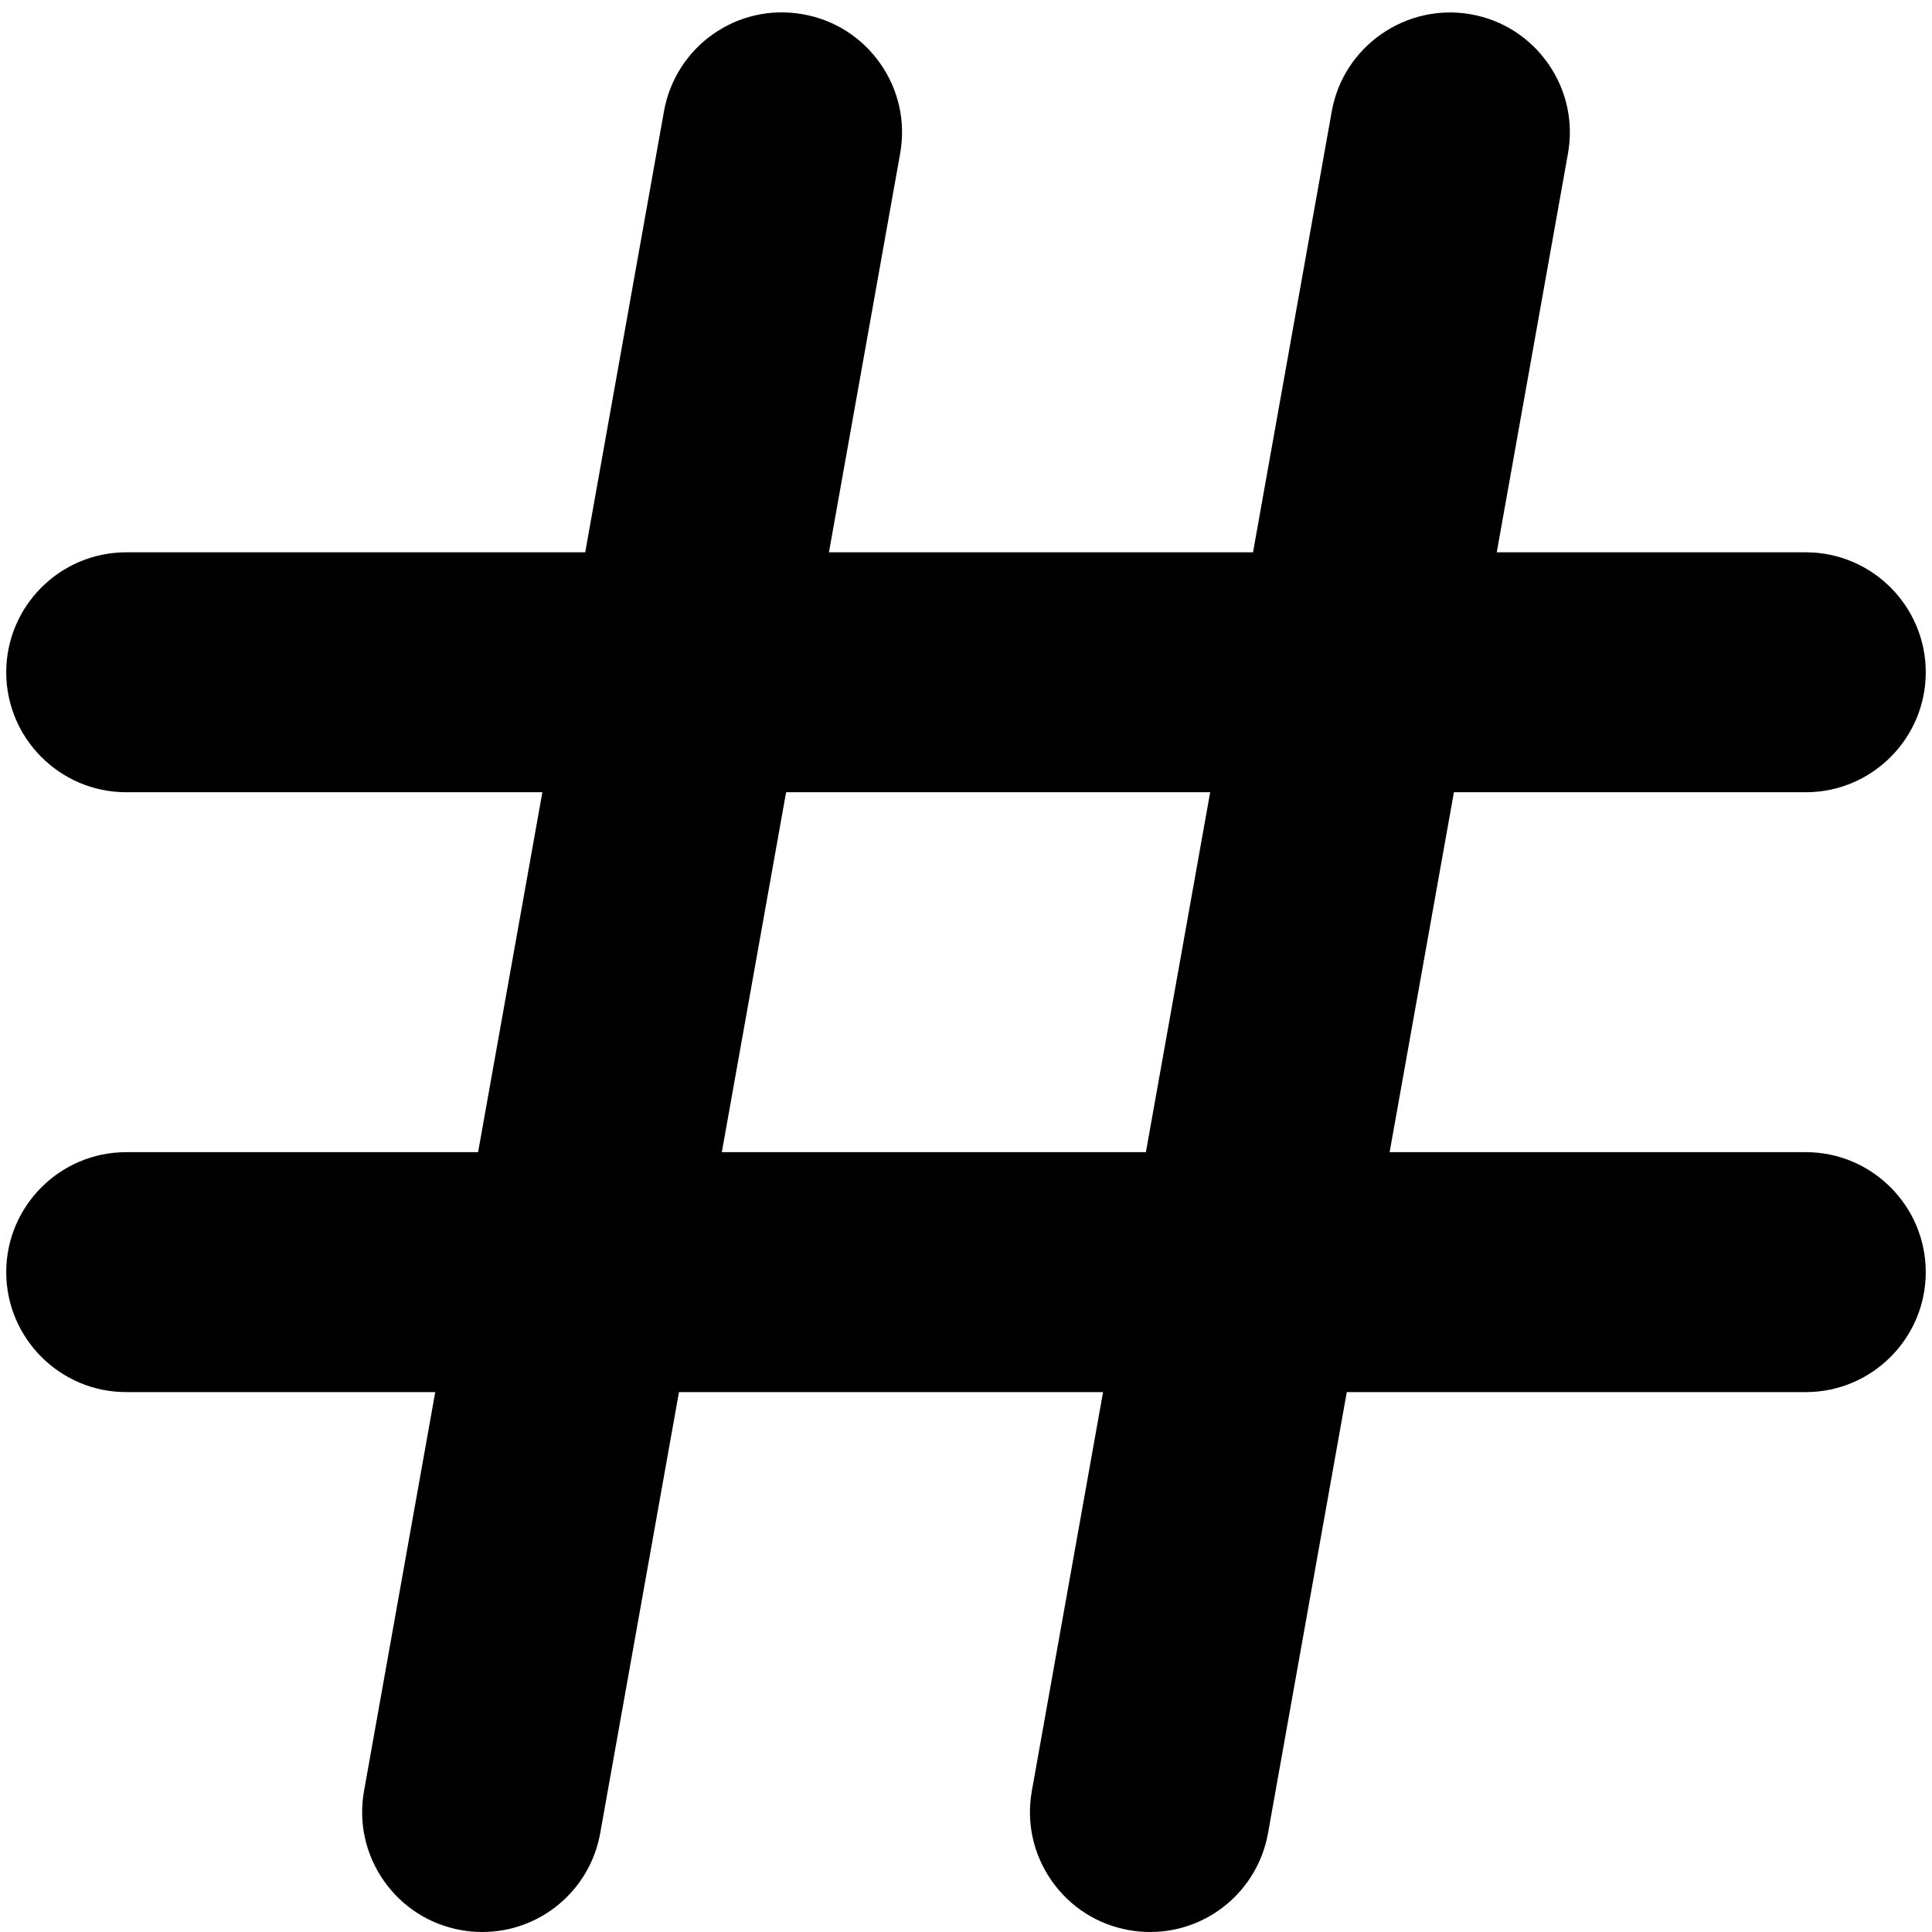 <svg xmlns="http://www.w3.org/2000/svg" xmlns:xlink="http://www.w3.org/1999/xlink" width="500" zoomAndPan="magnify" viewBox="0 0 375 375" height="500" preserveAspectRatio="xMidYMid meet" version="1.2"><g id="5c67adb4bd"><path style=" stroke:none;fill-rule:nonzero;fill:#000000;fill-opacity:1;" d="M 24.496 223.633 C 11.66 223.633 1.211 234.078 1.211 246.918 C 1.211 259.762 11.66 270.207 24.496 270.207 L 84.48 270.207 L 70.66 347.613 C 69.566 353.738 70.922 359.918 74.48 365.023 C 78.039 370.129 83.371 373.539 89.477 374.629 C 90.852 374.879 92.238 375 93.605 375 C 104.883 375 114.516 366.926 116.504 355.801 L 131.789 270.207 L 214.102 270.207 L 200.281 347.613 C 199.188 353.738 200.543 359.918 204.102 365.023 C 207.66 370.129 212.992 373.539 219.098 374.629 C 220.473 374.879 221.859 375 223.227 375 C 234.504 375 244.137 366.926 246.125 355.801 L 261.41 270.207 L 350.504 270.207 C 363.34 270.207 373.789 259.762 373.789 246.918 C 373.789 234.078 363.34 223.633 350.504 223.633 L 269.727 223.633 L 282.203 153.773 L 350.504 153.773 C 363.34 153.773 373.789 143.332 373.789 130.488 C 373.789 117.645 363.34 107.203 350.504 107.203 L 290.52 107.203 L 304.34 29.793 C 305.434 23.672 304.078 17.488 300.52 12.387 C 296.961 7.281 291.629 3.867 285.512 2.777 C 272.891 0.547 260.758 8.969 258.496 21.605 L 243.211 107.203 L 160.898 107.203 L 174.719 29.793 C 175.812 23.672 174.457 17.488 170.898 12.387 C 167.34 7.281 162.008 3.867 155.891 2.777 C 143.133 0.484 131.137 8.973 128.875 21.605 L 113.59 107.203 L 24.496 107.203 C 11.66 107.203 1.211 117.645 1.211 130.488 C 1.211 143.332 11.66 153.773 24.496 153.773 L 105.273 153.773 L 92.797 223.633 Z M 152.582 153.773 L 234.895 153.773 L 222.418 223.633 L 140.105 223.633 Z M 152.582 153.773 "/></g></svg>